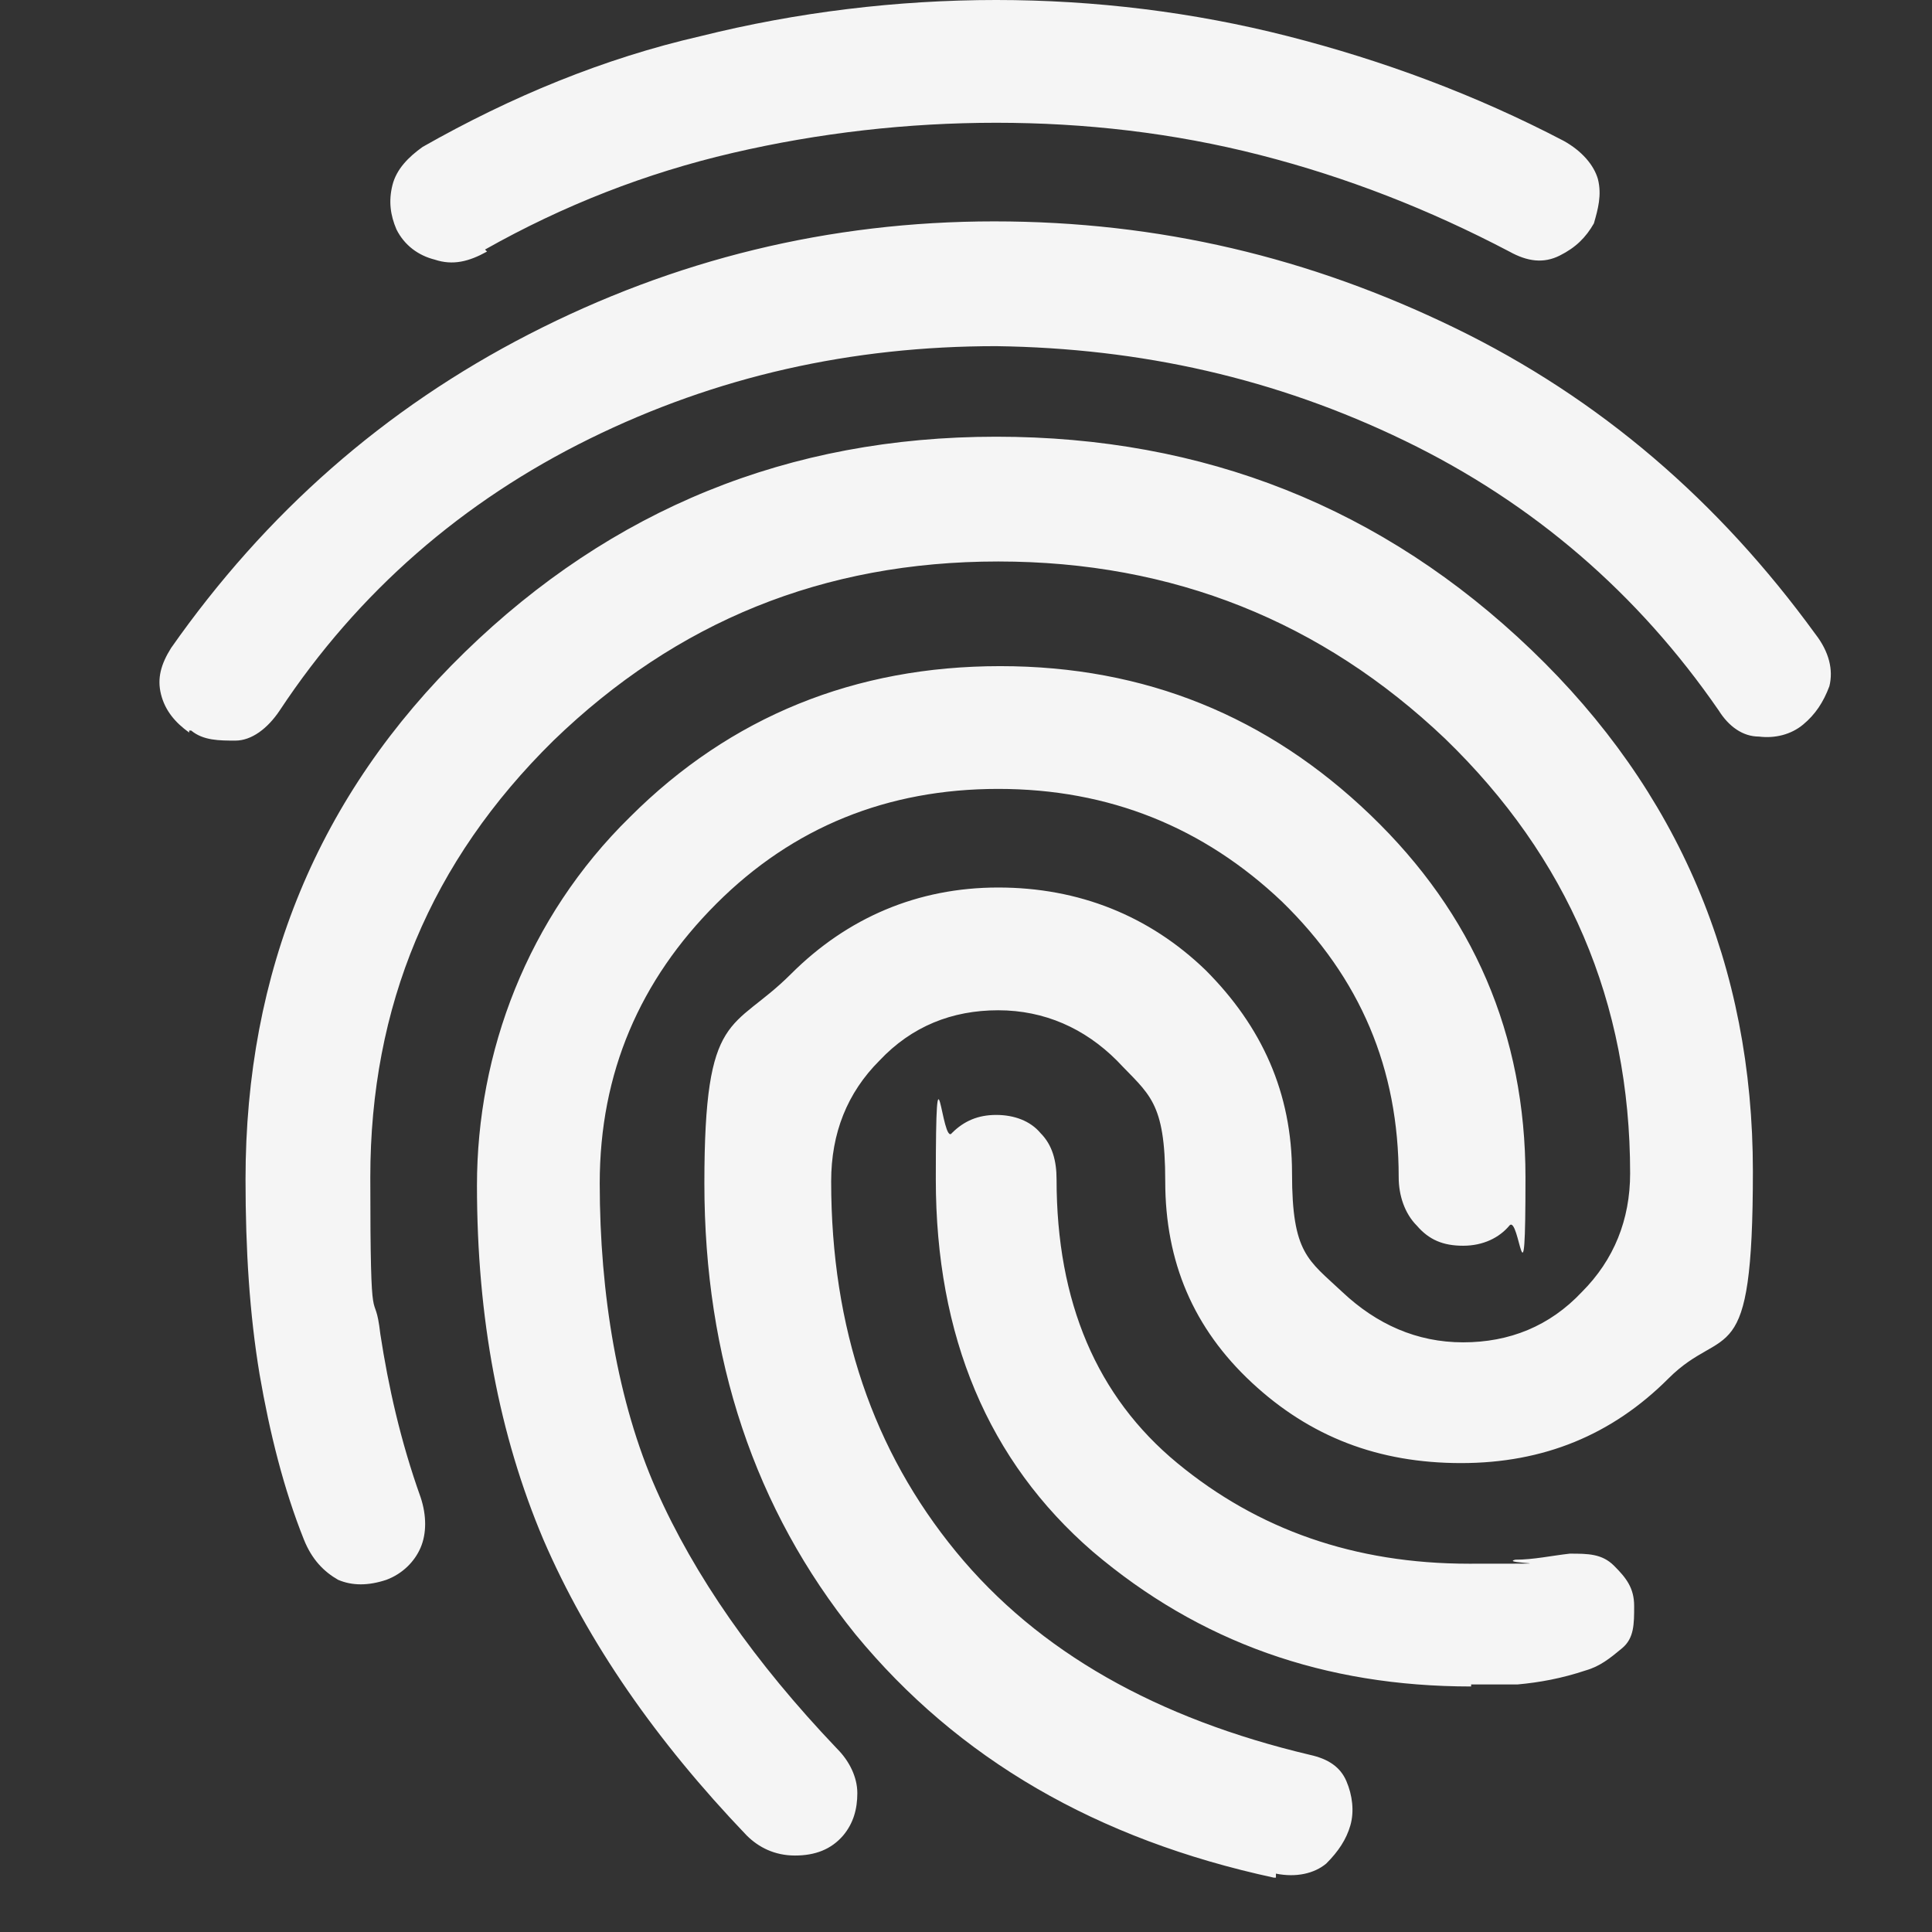 <?xml version="1.0" encoding="UTF-8"?>
<svg id="Layer_1" xmlns="http://www.w3.org/2000/svg" version="1.1" viewBox="0 0 96 96">
  <rect x="0" y="0" width="96" height="96" fill="#333333" stroke="none"/>
  <!-- Generator: Adobe Illustrator 29.0.1, SVG Export Plug-In . SVG Version: 2.1.0 Build 192)  -->
  <defs>
    <style>
      .st0 {
        fill: #f5f5f5;
      }
    </style>
  </defs>
  <path class="st0" d="M9.4,36.4c-.7-.5-1.2-1.1-1.4-1.9-.2-.8,0-1.5.5-2.3,4.7-6.7,10.6-11.9,17.8-15.6,7.2-3.7,14.9-5.6,23.1-5.6s15.7,1.8,22.9,5.3c7.2,3.5,13.1,8.6,17.9,15.2.7.9.9,1.8.7,2.6-.3.8-.7,1.4-1.3,1.9-.6.5-1.4.7-2.2.6-.8,0-1.5-.5-2-1.3-4-5.8-9.2-10.3-15.6-13.4s-13.1-4.6-20.3-4.7c-7.2,0-13.9,1.5-20.2,4.6-6.3,3.1-11.5,7.6-15.4,13.5-.6.9-1.4,1.5-2.2,1.5s-1.6,0-2.2-.5h-.1ZM63.3,93.3c-8.8-1.9-15.7-5.9-20.8-12.1-5-6.2-7.5-13.7-7.5-22.4s1.4-7.5,4.3-10.4c2.8-2.8,6.3-4.3,10.3-4.3s7.5,1.4,10.3,4.1c2.8,2.8,4.3,6.1,4.3,10.1s.8,4.3,2.5,5.9c1.7,1.6,3.7,2.5,6,2.5s4.3-.8,5.9-2.5c1.6-1.6,2.4-3.6,2.4-5.9,0-8.5-3.1-15.7-9.2-21.6-6.1-5.8-13.5-8.8-22.2-8.8s-16,3-22.1,8.9c-6.1,6-9.1,13.2-9.1,21.7s.2,5.2.5,7.8c.4,2.6,1,5.3,2,8.1.3.9.3,1.8,0,2.5s-.9,1.3-1.7,1.6c-.9.3-1.7.3-2.4,0-.7-.4-1.3-1-1.7-2-1-2.5-1.7-5.3-2.2-8.2-.5-3-.7-6.2-.7-9.7,0-10.3,3.6-19.1,10.9-26.2,7.3-7.1,16.1-10.7,26.4-10.7s19.2,3.5,26.6,10.6c7.3,7,11,15.7,11,25.9s-1.4,7.5-4.2,10.3-6.2,4.2-10.3,4.2-7.5-1.3-10.4-4-4.3-6-4.3-10-.8-4.3-2.4-6c-1.6-1.6-3.6-2.5-5.9-2.5s-4.3.8-5.9,2.5c-1.6,1.6-2.4,3.6-2.4,6,0,7.3,2.1,13.4,6.2,18.4,4.1,5,10,8.3,17.6,10.1.9.2,1.5.6,1.8,1.3.3.7.4,1.5.2,2.2-.2.7-.6,1.3-1.2,1.9-.6.5-1.5.7-2.5.5v.2h0ZM24.2,12.5c-.9.5-1.7.7-2.6.4-.8-.2-1.5-.7-1.9-1.5-.3-.7-.4-1.4-.2-2.2.2-.8.8-1.4,1.5-1.9,4.4-2.5,9-4.4,13.8-5.5,4.8-1.2,9.8-1.8,14.7-1.8s9.8.6,14.5,1.8c4.7,1.2,9.3,2.9,13.7,5.2.9.5,1.5,1.2,1.7,1.9.2.8,0,1.5-.2,2.2-.4.7-.9,1.2-1.7,1.6-.8.4-1.6.3-2.5-.2-4-2.1-8.1-3.7-12.4-4.8-4.3-1.1-8.7-1.6-13.1-1.6s-8.8.5-13.1,1.5c-4.3,1-8.4,2.6-12.3,4.8h0ZM37.1,91.2c-4.5-4.7-7.9-9.6-10.1-14.7-2.2-5.2-3.3-11-3.3-17.6s2.5-13.3,7.6-18.3c5-5,11.2-7.5,18.4-7.5s13.3,2.5,18.4,7.4c5.1,4.9,7.7,10.9,7.7,18s-.3,1.8-.8,2.4c-.5.6-1.3,1-2.3,1s-1.7-.3-2.3-1c-.6-.6-.9-1.5-.9-2.4,0-5.4-1.9-9.9-5.8-13.7-3.9-3.7-8.6-5.6-14.1-5.6s-10.2,1.9-14,5.7-5.8,8.4-5.8,13.9.9,10.9,2.8,15.2c1.9,4.3,4.9,8.6,9,12.9.6.6,1,1.4,1,2.2s-.2,1.5-.7,2.1c-.6.7-1.4,1-2.4,1s-1.8-.4-2.4-1h0ZM73.1,83.8c-7.3,0-13.5-2.2-18.8-6.7-5.2-4.5-7.8-10.7-7.8-18.5s.3-1.6.8-2.3c.6-.6,1.3-.9,2.2-.9s1.7.3,2.2.9c.6.6.8,1.4.8,2.3,0,6.1,2,10.8,6,14.1,4,3.3,8.8,5,14.5,5s1.4,0,2.3-.2c.9,0,1.8-.2,2.7-.3.9,0,1.6,0,2.2.6s1,1.1,1,2,0,1.6-.6,2.1-1.1.9-1.8,1.1c-1.2.4-2.3.6-3.4.7h-2.5.2Z"/>
</svg>